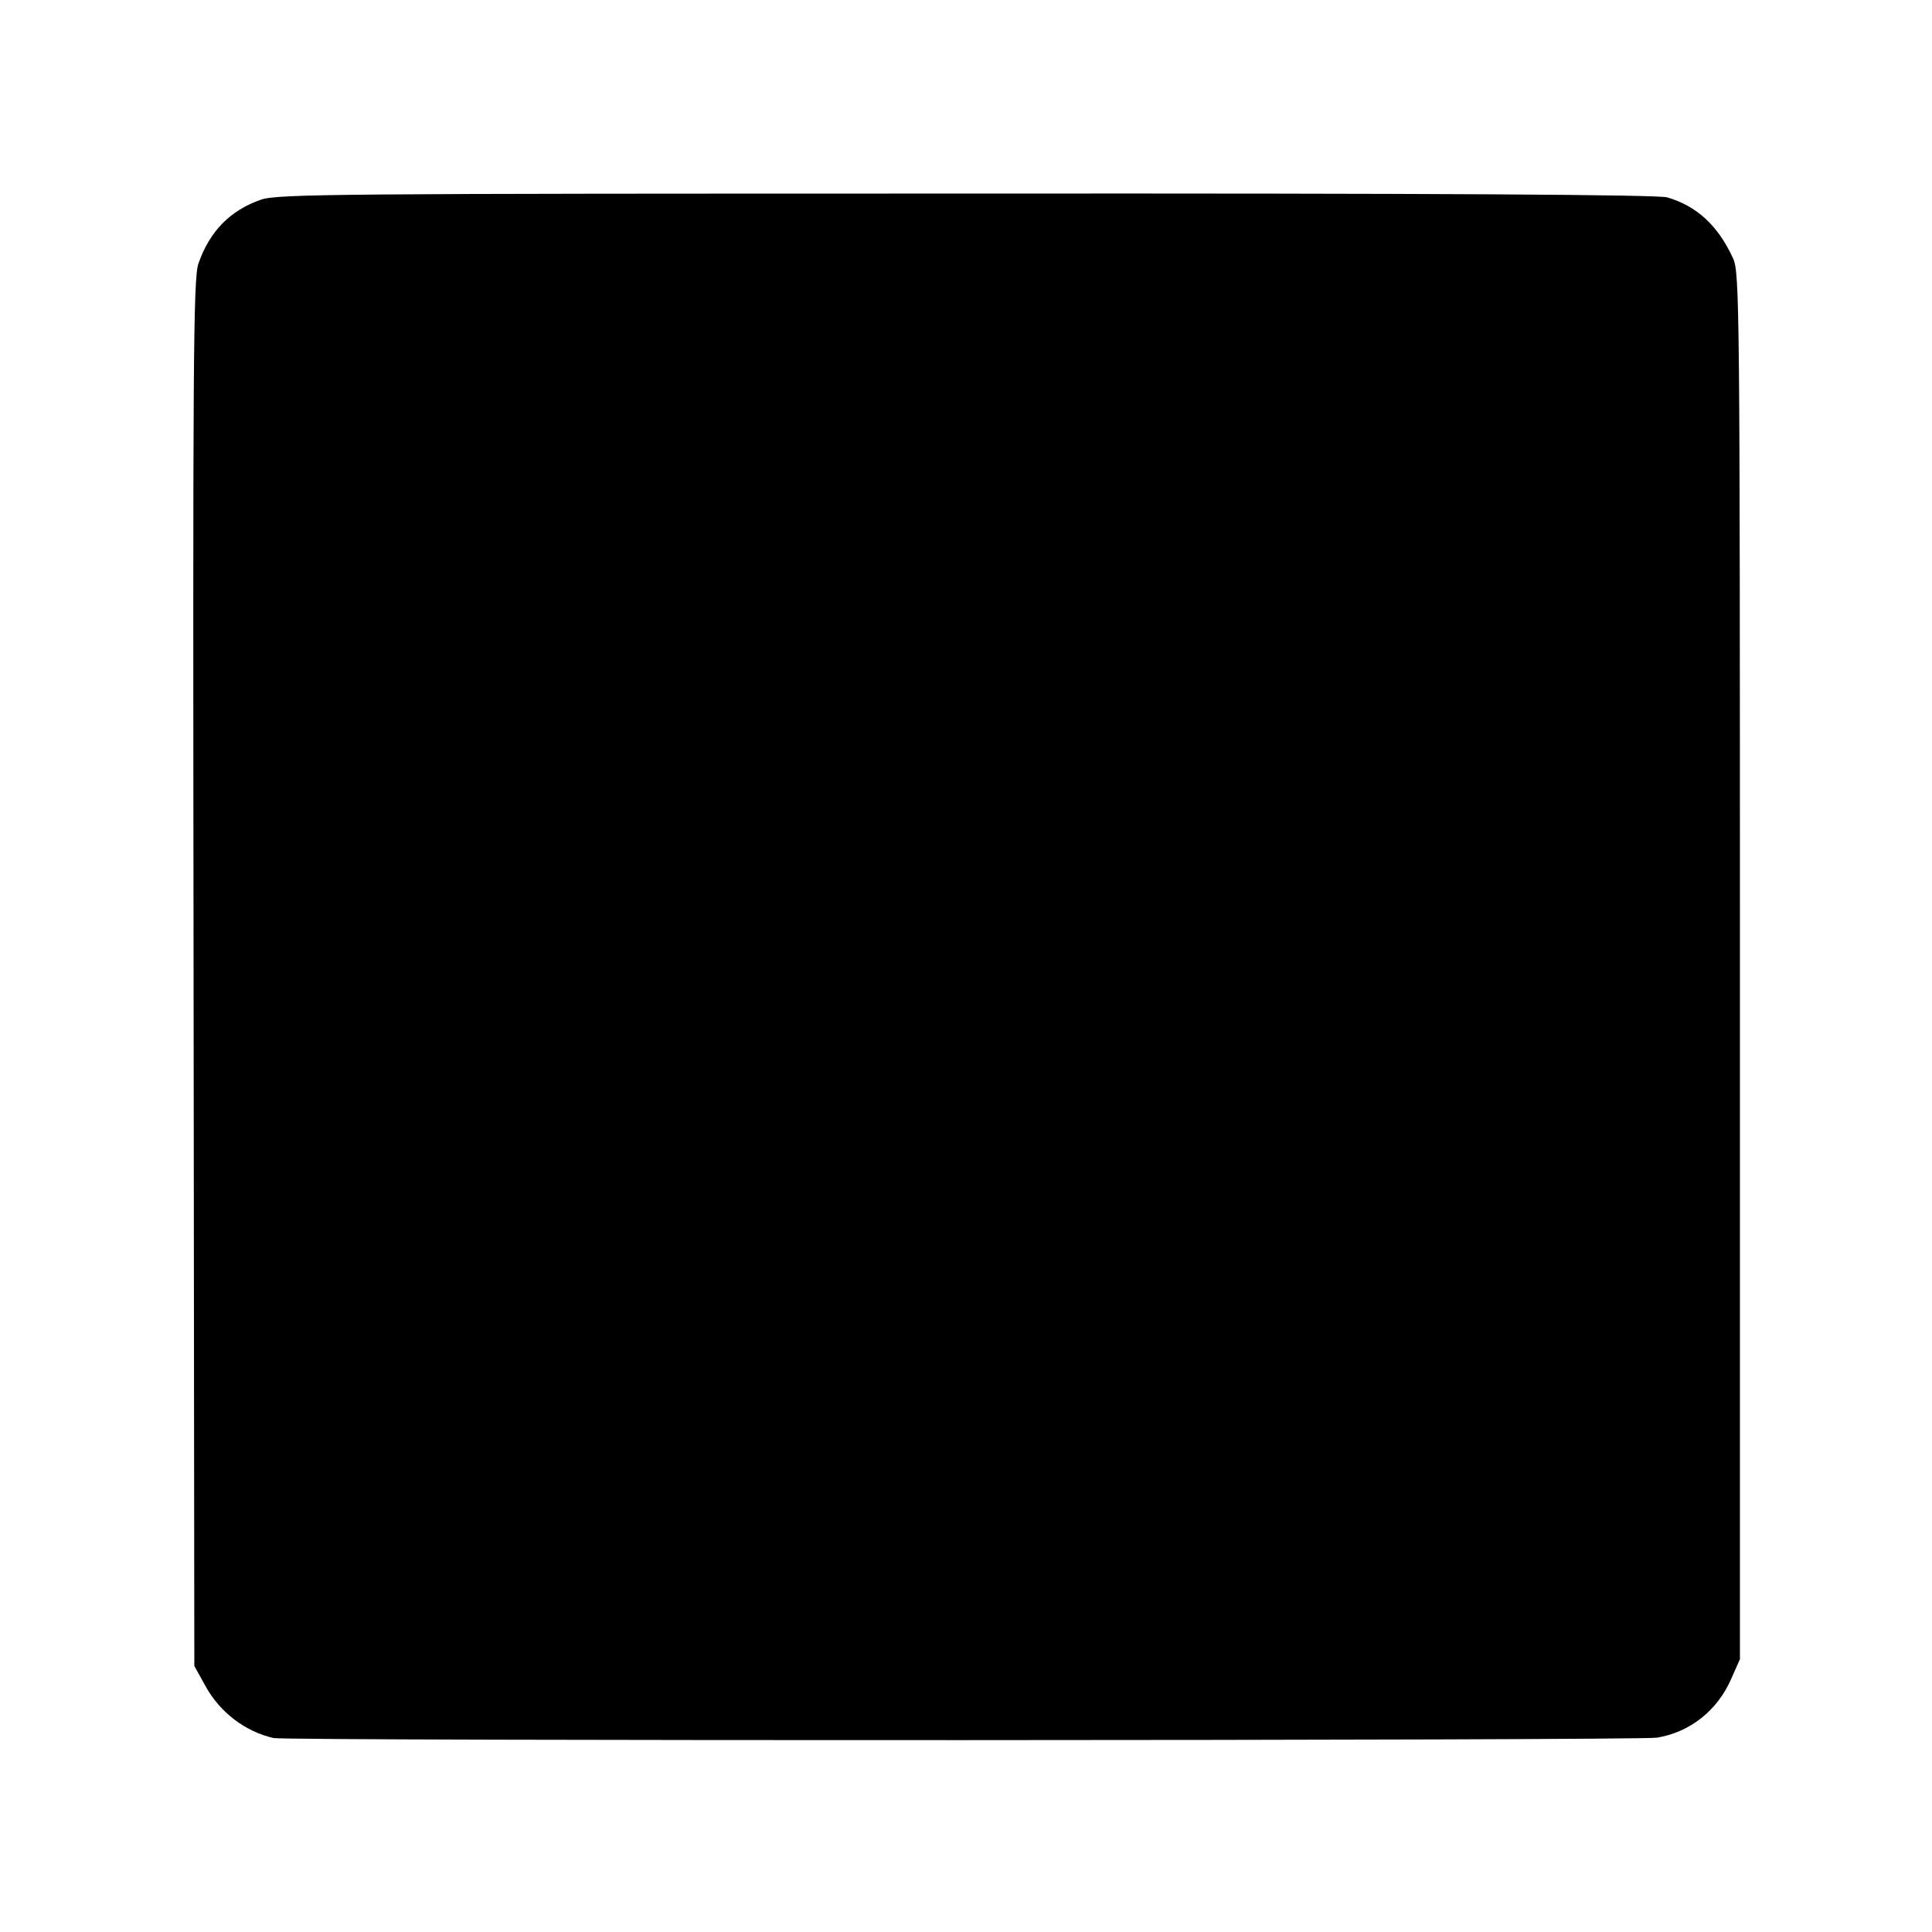 <?xml version="1.0" standalone="no"?>
<!DOCTYPE svg PUBLIC "-//W3C//DTD SVG 20010904//EN"
 "http://www.w3.org/TR/2001/REC-SVG-20010904/DTD/svg10.dtd">
<svg version="1.0" xmlns="http://www.w3.org/2000/svg"
 width="512pt" height="512pt" viewBox="0 0 512 512"
 preserveAspectRatio="xMidYMid meet">
<g transform="translate(0,512) scale(0.1,-0.1)"
fill="#000000" stroke="none">
<path d="M692 4591 c-81 -28 -136 -83 -166 -169 -14 -38 -15 -261 -13 -1880
l2 -1837 30 -54 c38 -69 105 -120 180 -137 33 -8 3620 -7 3666 1 87 14 160 72
196 154 l24 54 0 1836 c0 1754 -1 1838 -18 1876 -40 87 -96 139 -175 162 -25
7 -591 11 -1856 10 -1670 0 -1825 -1 -1870 -16z"/>
</g>
</svg>
